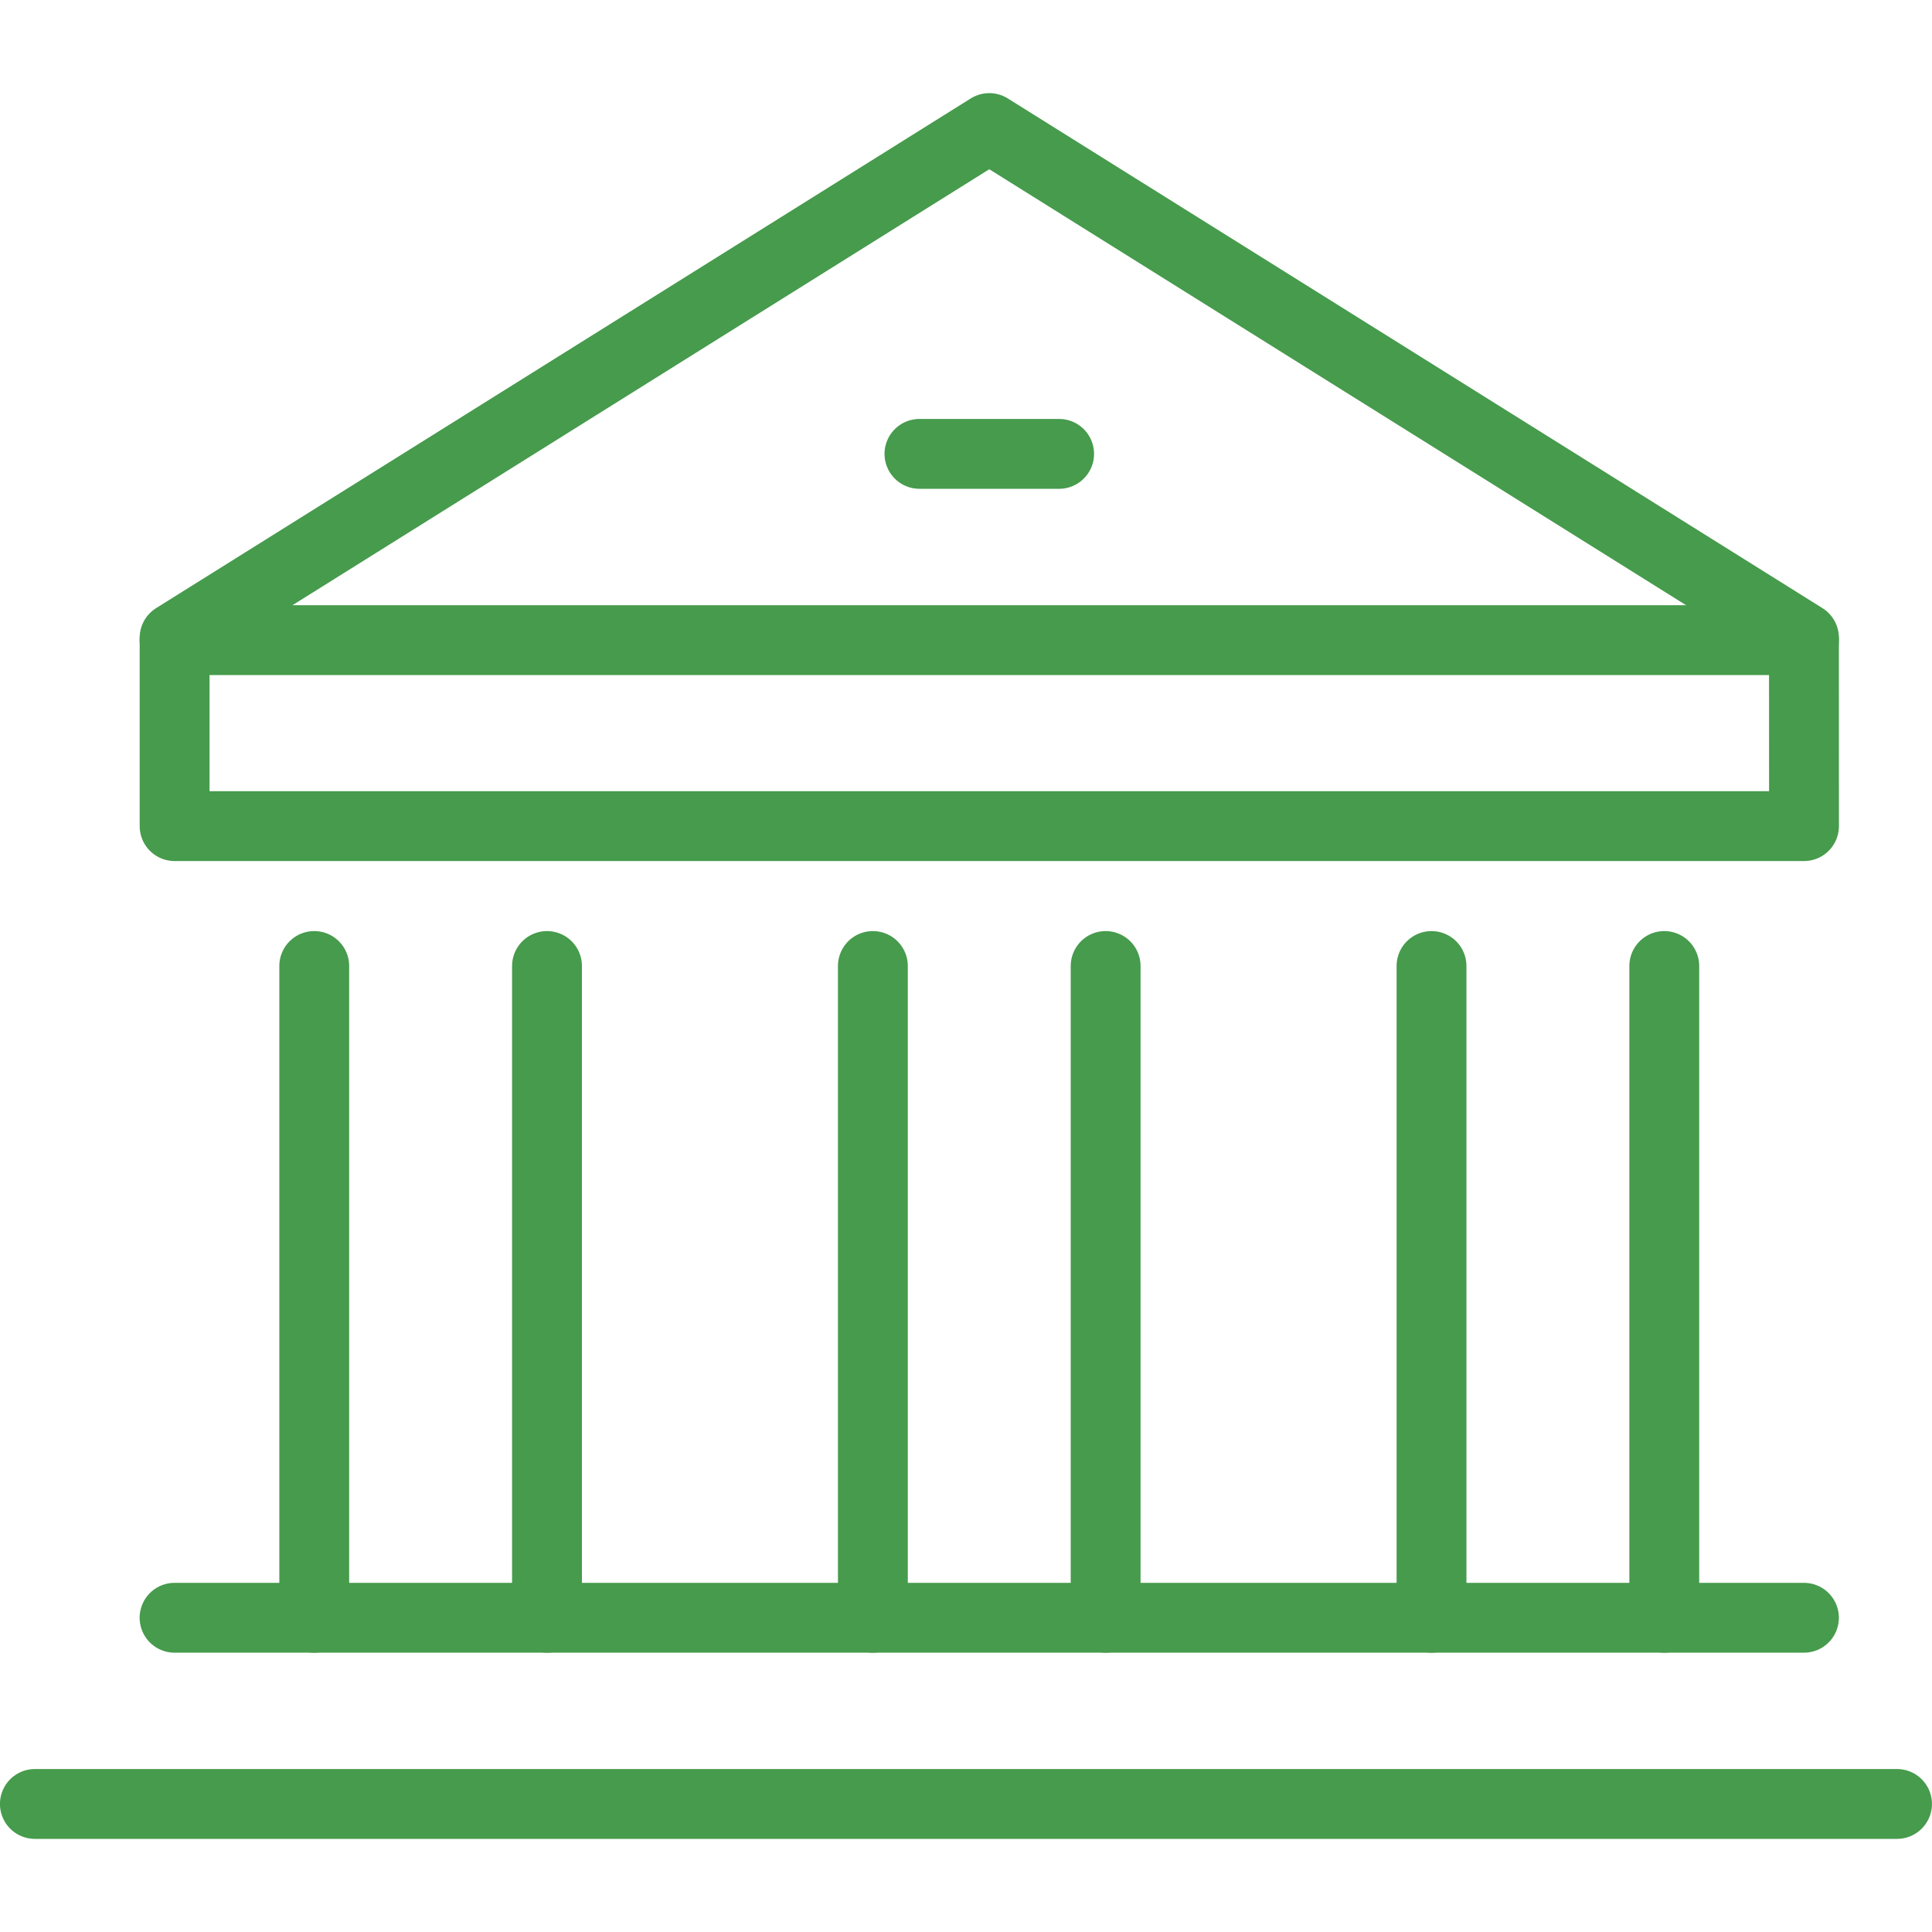 <svg xmlns="http://www.w3.org/2000/svg" xmlns:xlink="http://www.w3.org/1999/xlink" width="40" height="40" viewBox="0 0 40 40">
  <defs>
    <clipPath id="clip-path">
      <rect id="Rectangle_21097" data-name="Rectangle 21097" width="40" height="40" transform="translate(267 4017)" fill="#fff" stroke="#707070" stroke-width="1"/>
    </clipPath>
  </defs>
  <g id="reputable_fca_b2b_broker_group_icon" transform="translate(-267 -4017)" clip-path="url(#clip-path)">
    <g id="reputable_fca_b2b_broker_group_icon-2" data-name="reputable_fca_b2b_broker_group_icon" transform="translate(103.867 3788.325)">
      <g id="Group_6448" data-name="Group 6448">
        <g id="Group_6446" data-name="Group 6446">
          <line id="Line_59" data-name="Line 59" y2="13.494" transform="translate(186.024 248.675)" fill="none" stroke="#469b4c" stroke-linecap="round" stroke-linejoin="round" stroke-width="1.446"/>
          <line id="Line_60" data-name="Line 60" y2="13.494" transform="translate(181.205 248.675)" fill="none" stroke="#469b4c" stroke-linecap="round" stroke-linejoin="round" stroke-width="1.446"/>
        </g>
        <g id="Group_6447" data-name="Group 6447">
          <line id="Line_61" data-name="Line 61" y2="13.494" transform="translate(174.458 248.675)" fill="none" stroke="#469b4c" stroke-linecap="round" stroke-linejoin="round" stroke-width="1.446"/>
          <line id="Line_62" data-name="Line 62" y2="13.494" transform="translate(169.639 248.675)" fill="none" stroke="#469b4c" stroke-linecap="round" stroke-linejoin="round" stroke-width="1.446"/>
        </g>
      </g>
      <line id="Line_63" data-name="Line 63" x2="33.735" transform="translate(166.747 262.169)" fill="none" stroke="#469b4c" stroke-linecap="round" stroke-linejoin="round" stroke-width="1.446"/>
      <line id="Line_64" data-name="Line 64" x2="33.735" transform="translate(166.747 241.928)" fill="none" stroke="#469b4c" stroke-linecap="round" stroke-linejoin="round" stroke-width="1.446"/>
      <path id="Path_7286" data-name="Path 7286" d="M200.482,241.879l-16.867-10.553-16.867,10.553v3.9h33.735Z" fill="none" stroke="#469b4c" stroke-linecap="round" stroke-linejoin="round" stroke-width="1.446"/>
      <line id="Line_65" data-name="Line 65" x2="2.892" transform="translate(182.169 238.072)" fill="none" stroke="#469b4c" stroke-linecap="round" stroke-linejoin="round" stroke-width="1.446"/>
      <line id="Line_66" data-name="Line 66" x2="38.554" transform="translate(163.855 266.024)" fill="none" stroke="#469b4c" stroke-linecap="round" stroke-linejoin="round" stroke-width="1.446"/>
      <g id="Group_6449" data-name="Group 6449">
        <line id="Line_67" data-name="Line 67" y2="13.494" transform="translate(197.59 248.675)" fill="none" stroke="#469b4c" stroke-linecap="round" stroke-linejoin="round" stroke-width="1.446"/>
        <line id="Line_68" data-name="Line 68" y2="13.494" transform="translate(192.771 248.675)" fill="none" stroke="#469b4c" stroke-linecap="round" stroke-linejoin="round" stroke-width="1.446"/>
      </g>
    </g>
  </g>
</svg>
